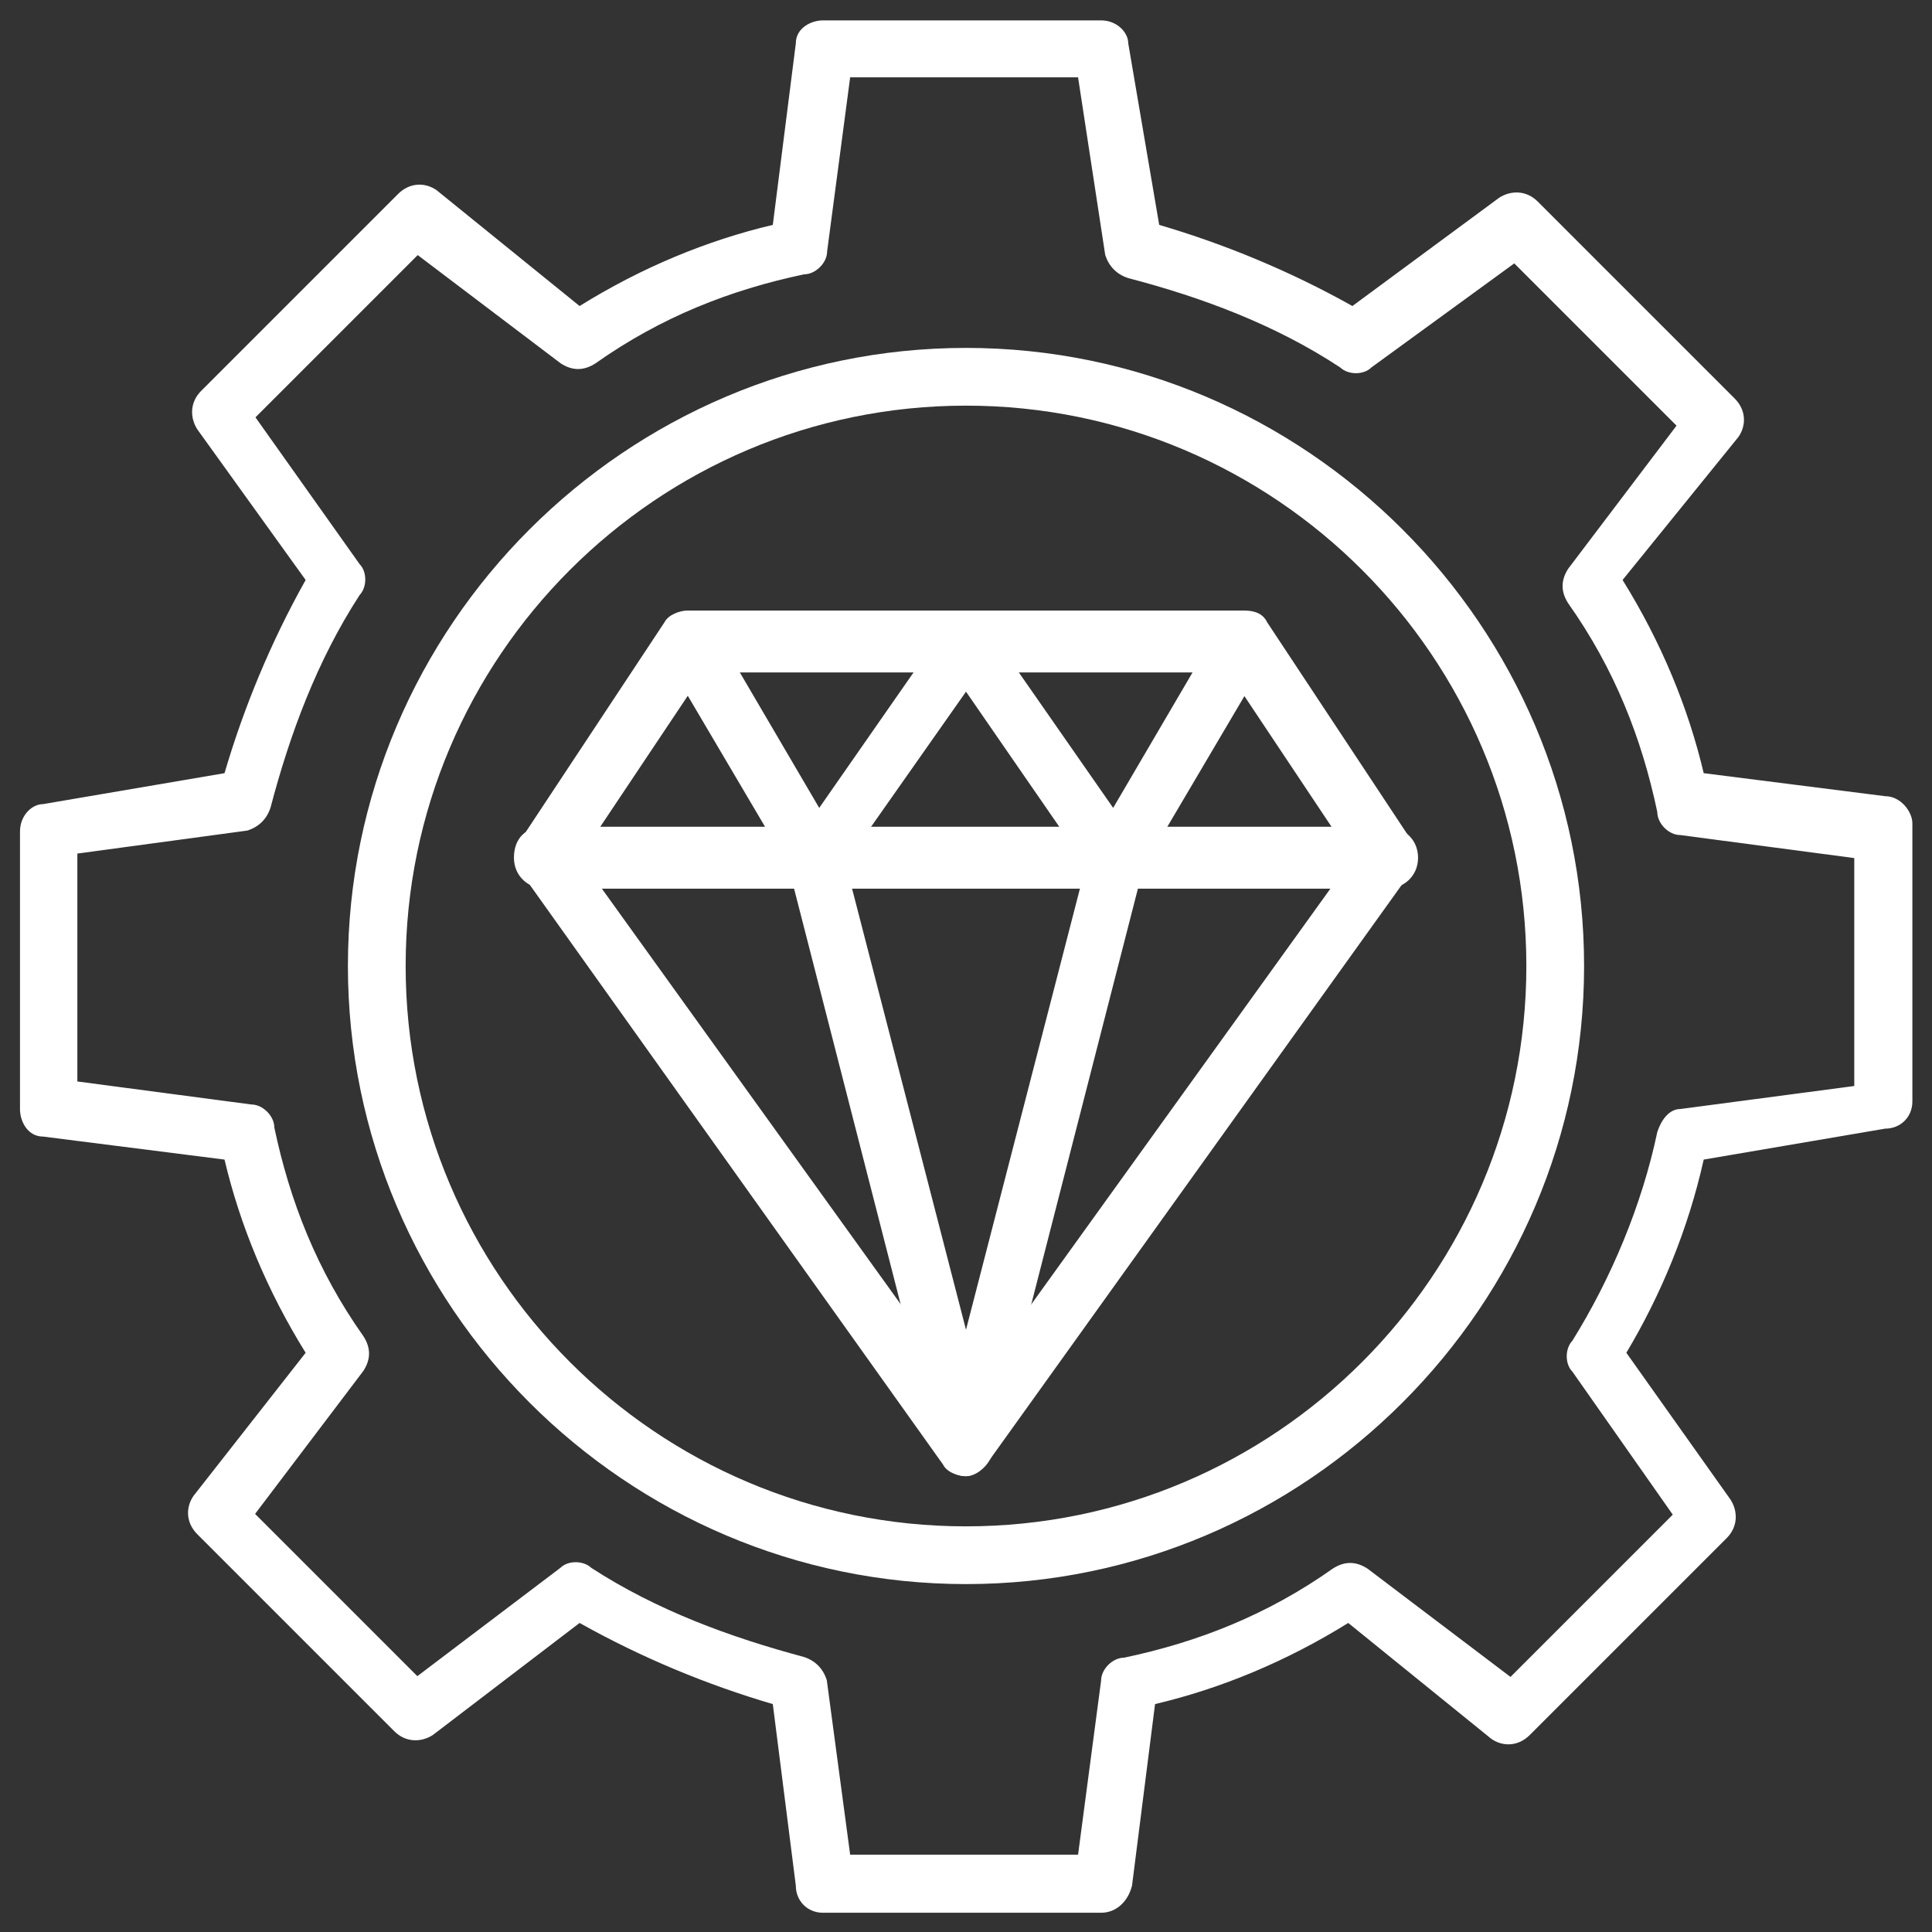 <?xml version="1.0" encoding="utf-8"?>
<!-- Generator: Adobe Illustrator 27.1.1, SVG Export Plug-In . SVG Version: 6.00 Build 0)  -->
<svg version="1.1" id="Layer_1" xmlns="http://www.w3.org/2000/svg" xmlns:xlink="http://www.w3.org/1999/xlink" x="0px" y="0px"
	 viewBox="0 0 512 512" style="enable-background:new 0 0 512 512;" xml:space="preserve">
<rect x="0" y="0" width="512" height="512" fill="#333333" stroke="none"/>
<style type="text/css">
	.st0{fill:#FFFFFF;}
</style>
<g>
	<g>
		<g>
			<g>
				<g>
					<g>
						<g>
							<g>
								<g>
									<g>
										<path class="st0" d="M291.8,506.9h-73.7c-4.1,0-7.2-3.1-7.2-7.2l-6.1-48.1c-17.4-5.1-34.8-12.3-51.2-21.5l-38.9,29.7
											c-3.1,2-7.2,2-10.2-1l-52.2-52.2c-3.1-3.1-3.1-7.2-1-10.2l29.7-37.9c-10.2-16.4-17.4-33.8-21.5-51.2l-48.1-6.1
											c-4.1,0-6.1-4.1-6.1-7.2v-73.7c0-4.1,3.1-7.2,6.1-7.2l48.1-8.2c5.1-17.4,12.3-34.8,21.5-51.2l-28.7-39.9
											c-2-3.1-2-7.2,1-10.2l52.2-52.2c3.1-3.1,7.2-3.1,10.2-1l37.9,30.7c16.4-10.2,33.8-17.4,51.2-21.5l6.1-48.1
											c0-4.1,4.1-6.1,7.2-6.1h73.7c4.1,0,7.2,3.1,7.2,6.1l8.2,48.1c17.4,5.1,34.8,12.3,51.2,21.5l38.9-28.7c3.1-2,7.2-2,10.2,1
											l52.2,52.2c3.1,3.1,3.1,7.2,1,10.2l-30.7,37.9c10.2,16.4,17.4,33.8,21.5,51.2l48.1,6.1c4.1,0,7.2,4.1,7.2,7.2v73.7
											c0,4.1-3.1,7.2-7.2,7.2l-48.1,8.2c-4.1,18.4-11.3,35.8-20.5,51.2l27.6,38.9c2,3.1,2,7.2-1,10.2l-52.2,52.2
											c-3.1,3.1-7.2,3.1-10.2,1l-37.9-30.7c-16.4,10.2-33.8,17.4-51.2,21.5l-6.1,48.1C299,503.8,295.9,506.9,291.8,506.9
											L291.8,506.9z M225.3,491.5h60.4l6.1-46.1c0-3.1,3.1-6.1,6.1-6.1c19.5-4.1,37.9-11.3,55.3-23.6c3.1-2,6.1-2,9.2,0
											l37.9,28.7l43-43l-26.6-37.9c-2-2-2-6.1,0-8.2c10.2-16.4,18.4-35.8,22.5-55.3c1-3.1,3.1-6.1,6.1-6.1l46.1-6.1v-60.4
											l-46.1-6.1c-3.1,0-6.1-3.1-6.1-6.1c-4.1-19.5-11.3-37.9-23.6-55.3c-2-3.1-2-6.1,0-9.2l28.7-37.9l-43-43l-37.9,27.6
											c-2,2-6.1,2-8.2,0C337.9,86,318.5,78.8,299,73.7c-3.1-1-5.1-3.1-6.1-6.1l-7.2-47.1h-60.4l-6.1,46.1c0,3.1-3.1,6.1-6.1,6.1
											c-19.5,4.1-37.9,11.3-55.3,23.6c-3.1,2-6.1,2-9.2,0l-37.9-28.7l-43,43l27.6,38.9c2,2,2,6.1,0,8.2
											C84,175.1,76.8,194.6,71.7,214c-1,3.1-3.1,5.1-6.1,6.1l-45.1,6.1v60.4l46.1,6.1c3.1,0,6.1,3.1,6.1,6.1
											c4.1,19.5,11.3,37.9,23.6,55.3c2,3.1,2,6.1,0,9.2l-28.7,37.9l43,43l37.9-28.7c2-2,6.1-2,8.2,0
											c17.4,11.3,36.9,18.4,56.3,23.6c3.1,1,5.1,3.1,6.1,6.1L225.3,491.5z"/>
									</g>
								</g>
							</g>
						</g>
					</g>
				</g>
			</g>
		</g>
	</g>
	<g>
		<g>
			<path class="st0" d="M256,391.2c-2,0-5.1-1-6.1-3.1L138.2,231.4c-2-3.1-2-6.1,0-9.2l37.9-57.3c1-2,4.1-3.1,6.1-3.1h147.5
				c3.1,0,5.1,1,6.1,3.1l37.9,57.3c2,3.1,2,6.1,0,9.2L262.1,387.1C261.1,389.1,258,391.2,256,391.2L256,391.2z M153.6,227.3
				L256,369.7l102.4-142.3l-32.8-49.2H186.4L153.6,227.3z"/>
		</g>
		<g>
			<path class="st0" d="M256,391.2c-3.1,0-6.1-2-7.2-6.1l-39.9-155.6c-1-4.1,1-8.2,5.1-9.2s8.2,1,9.2,5.1l32.8,127l32.8-127
				c1-4.1,5.1-6.1,9.2-5.1c4.1,1,6.1,5.1,5.1,9.2L263.2,385C262.1,388.1,259.1,391.2,256,391.2z"/>
		</g>
		<g>
			<path class="st0" d="M367.6,235.5H144.4c-4.1,0-8.2-3.1-8.2-8.2s3.1-8.2,8.2-8.2h223.2c4.1,0,8.2,3.1,8.2,8.2
				S371.7,235.5,367.6,235.5z"/>
		</g>
		<g>
			<path class="st0" d="M216.1,235.5c-3.1,0-5.1-1-6.1-4.1l-33.8-57.3c-2-4.1-1-8.2,3.1-10.2s8.2-1,10.2,3.1l27.6,47.1l32.8-47.1
				c3.1-4.1,9.2-4.1,12.3,0l32.8,47.1l27.6-47.1c2-4.1,7.2-5.1,10.2-3.1c4.1,2,5.1,7.2,3.1,10.2l-33.8,57.3c-1,2-4.1,4.1-6.1,4.1
				c-3.1,0-5.1-1-6.1-3.1L256,183.3l-33.8,48.1C221.2,233.5,218.1,235.5,216.1,235.5L216.1,235.5z"/>
		</g>
	</g>
	<g>
		<path class="st0" d="M256,419.8c-90.1,0-163.8-73.7-163.8-163.8S165.9,92.2,256,92.2S419.8,165.9,419.8,256S346.1,419.8,256,419.8
			z M256,107.5c-81.9,0-148.5,66.6-148.5,148.5S174.1,404.5,256,404.5S404.5,337.9,404.5,256S337.9,107.5,256,107.5z"/>
	</g>
</g>
</svg>
